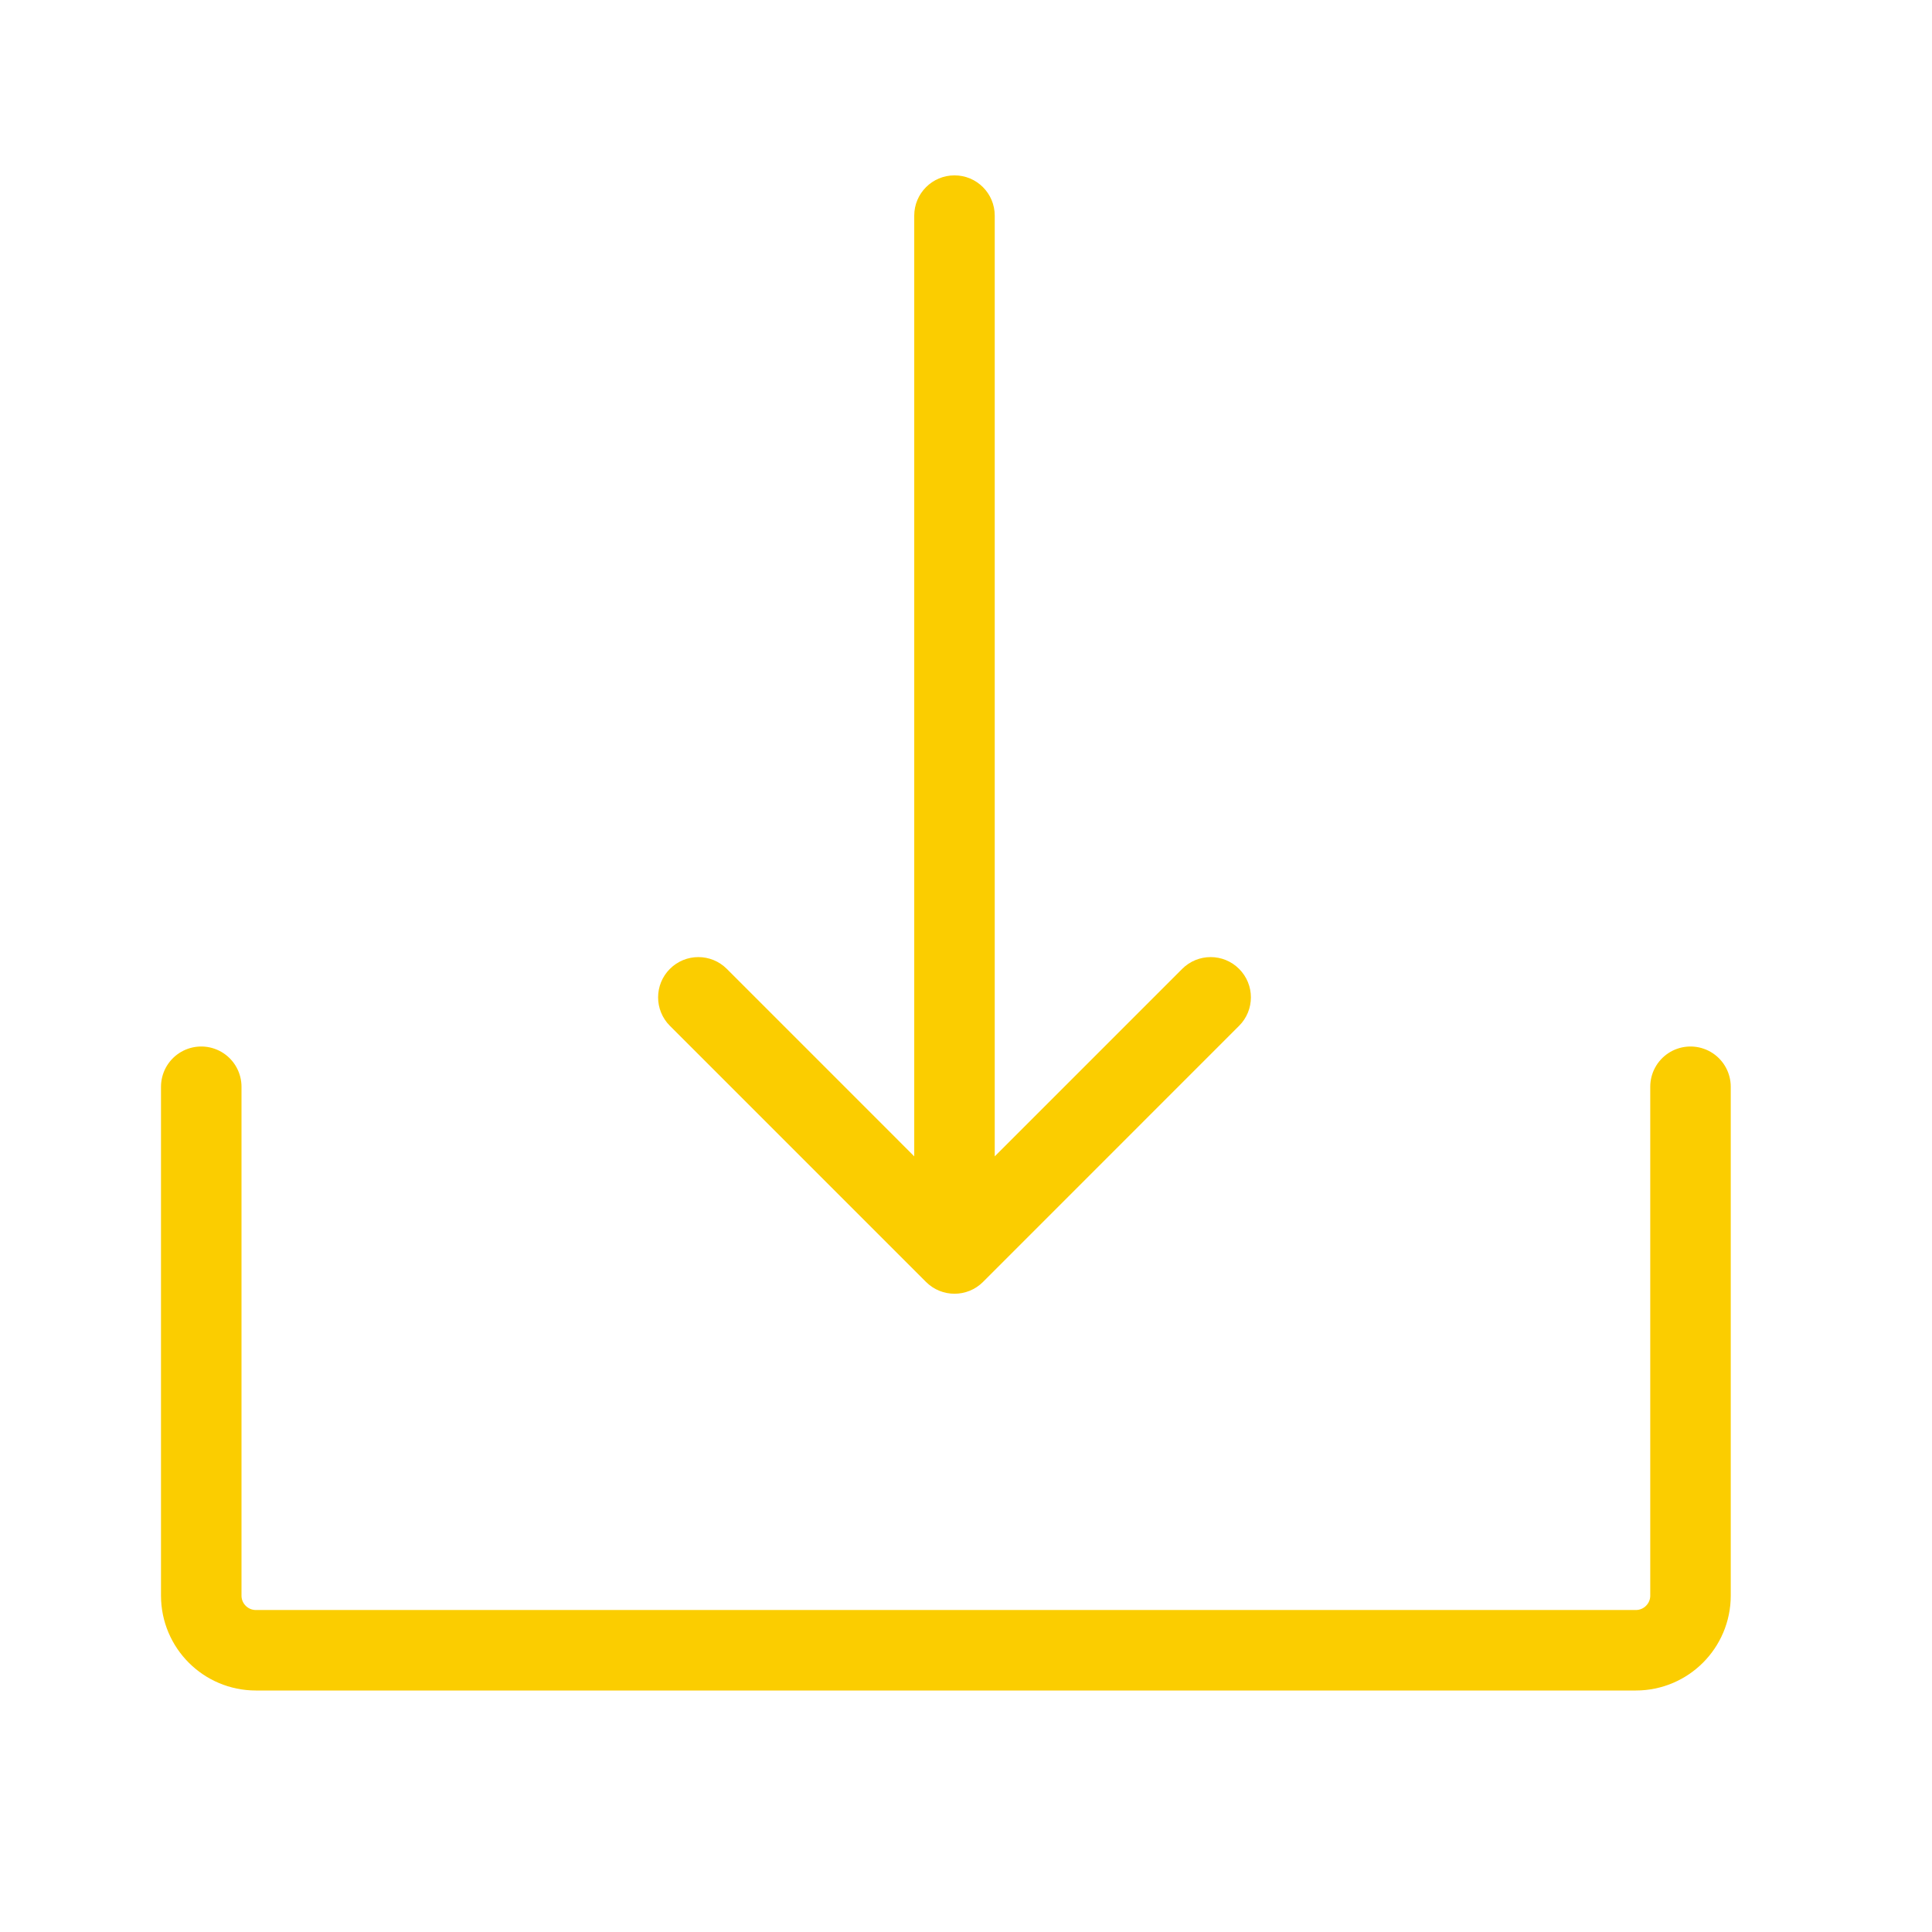 <?xml version="1.0" encoding="UTF-8"?> <svg xmlns="http://www.w3.org/2000/svg" width="48" height="48" viewBox="0 0 48 48" fill="none"> <path d="M24.714 5.357C24.714 4.805 24.267 4.357 23.714 4.357C23.162 4.357 22.714 4.805 22.714 5.357L24.714 5.357ZM23.007 31.85C23.398 32.24 24.031 32.24 24.422 31.85L30.785 25.486C31.176 25.096 31.176 24.462 30.785 24.072C30.395 23.681 29.762 23.681 29.371 24.072L23.714 29.729L18.058 24.072C17.667 23.681 17.034 23.681 16.643 24.072C16.253 24.462 16.253 25.096 16.643 25.486L23.007 31.85ZM22.714 5.357L22.714 31.143L24.714 31.143L24.714 5.357L22.714 5.357Z" fill="#FBCD00"></path> <path d="M5 27V39.643C5 40.392 5.608 41 6.357 41H40.643C41.392 41 42 40.392 42 39.643V27" stroke="#FBCD00" stroke-width="2" stroke-linecap="round"></path> </svg> 